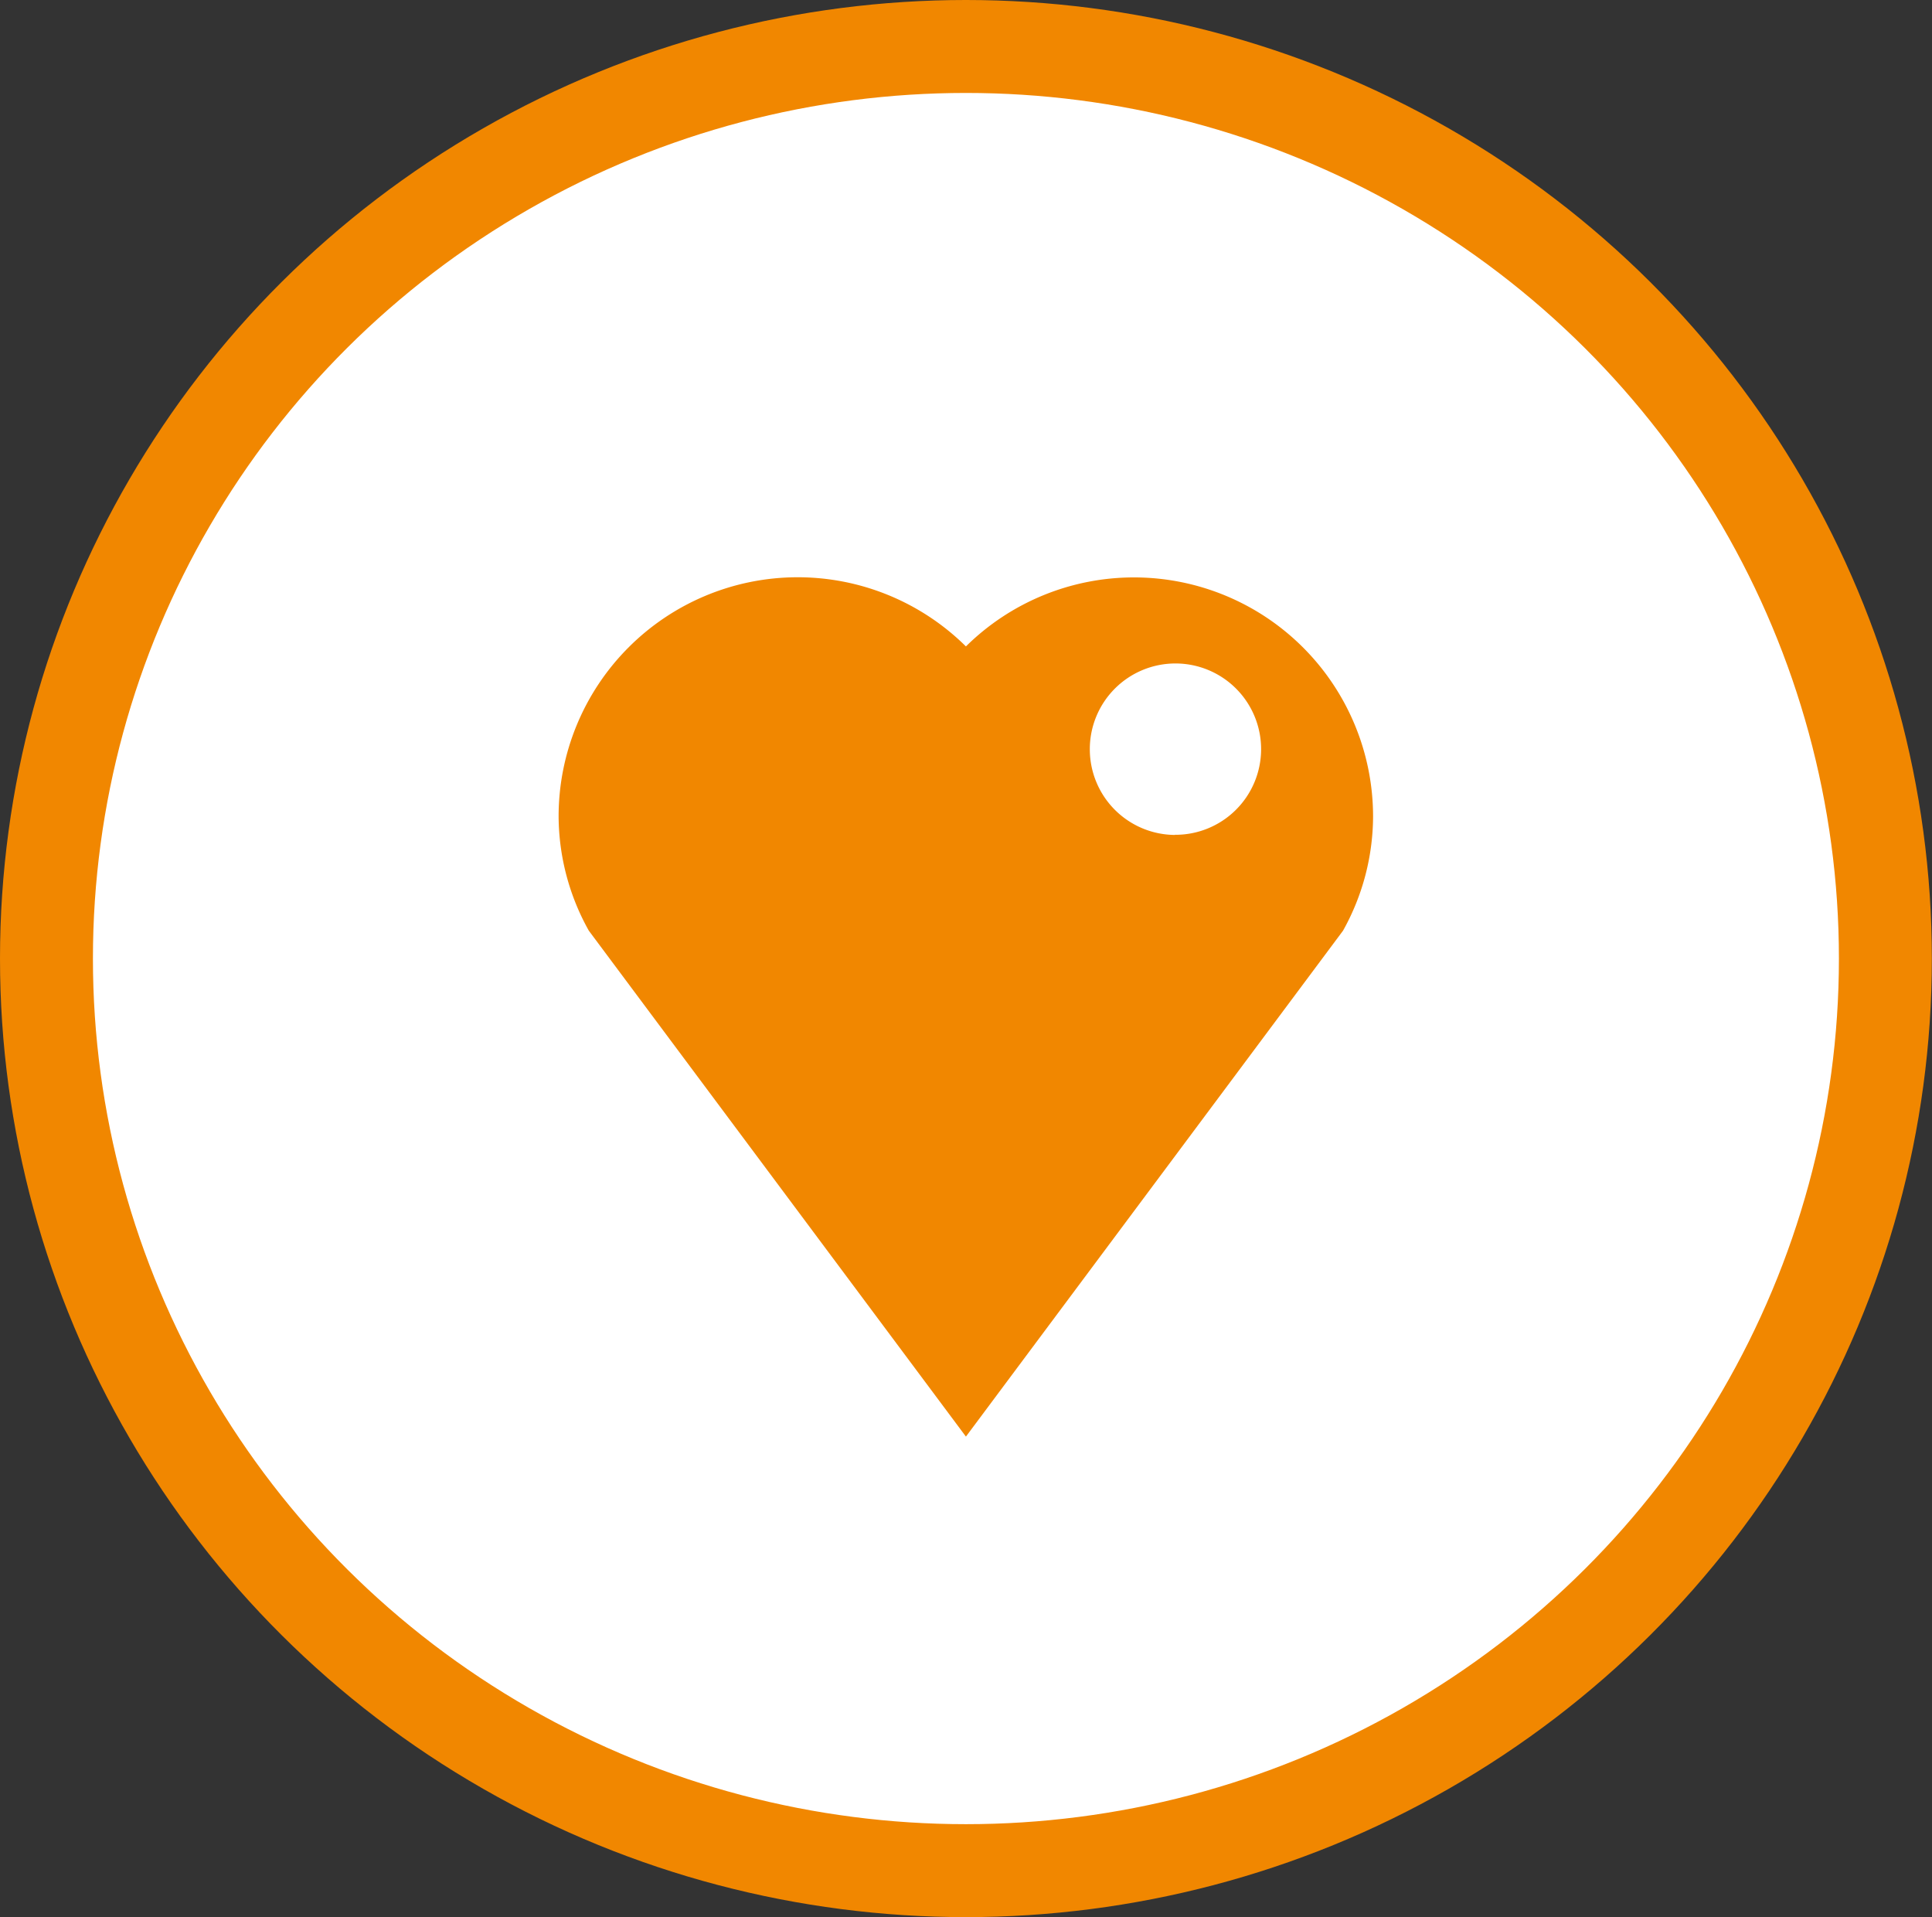 <svg id="Camada_1" data-name="Camada 1" xmlns="http://www.w3.org/2000/svg" xmlns:xlink="http://www.w3.org/1999/xlink" viewBox="0 0 124.75 123.76"><rect x="0" y="0" width="124.75" height="123.76" fill="#333333" stroke="none"/><defs><style>.cls-1,.cls-4{fill:none;}.cls-2{clip-path:url(#clip-path);}.cls-3{fill:#fff;}.cls-4{stroke:#f18700;stroke-width:6px;}.cls-5{fill:#f18700;}</style><clipPath id="clip-path" transform="translate(-235.63 -358.62)"><rect class="cls-1" x="235.63" y="358.62" width="124.75" height="123.76"/></clipPath></defs><g class="cls-2"><path class="cls-3" d="M298,479.38c32.79,0,59.37-26.36,59.37-58.88S330.79,361.62,298,361.62,238.63,388,238.63,420.5s26.58,58.88,59.37,58.88" transform="translate(-235.63 -358.62)"/><ellipse class="cls-4" cx="62.37" cy="61.88" rx="59.37" ry="58.88"/><path class="cls-5" d="M324.29,411.35a15.44,15.44,0,0,0-26.29-11,15.44,15.44,0,0,0-26.3,11,15.23,15.23,0,0,0,1.95,7.35L298,451.36l24.35-32.66a15.22,15.22,0,0,0,1.94-7.35" transform="translate(-235.63 -358.62)"/><path class="cls-3" d="M311.48,412.51A5.53,5.53,0,1,0,306,407a5.53,5.53,0,0,0,5.53,5.52" transform="translate(-235.63 -358.62)"/></g></svg>